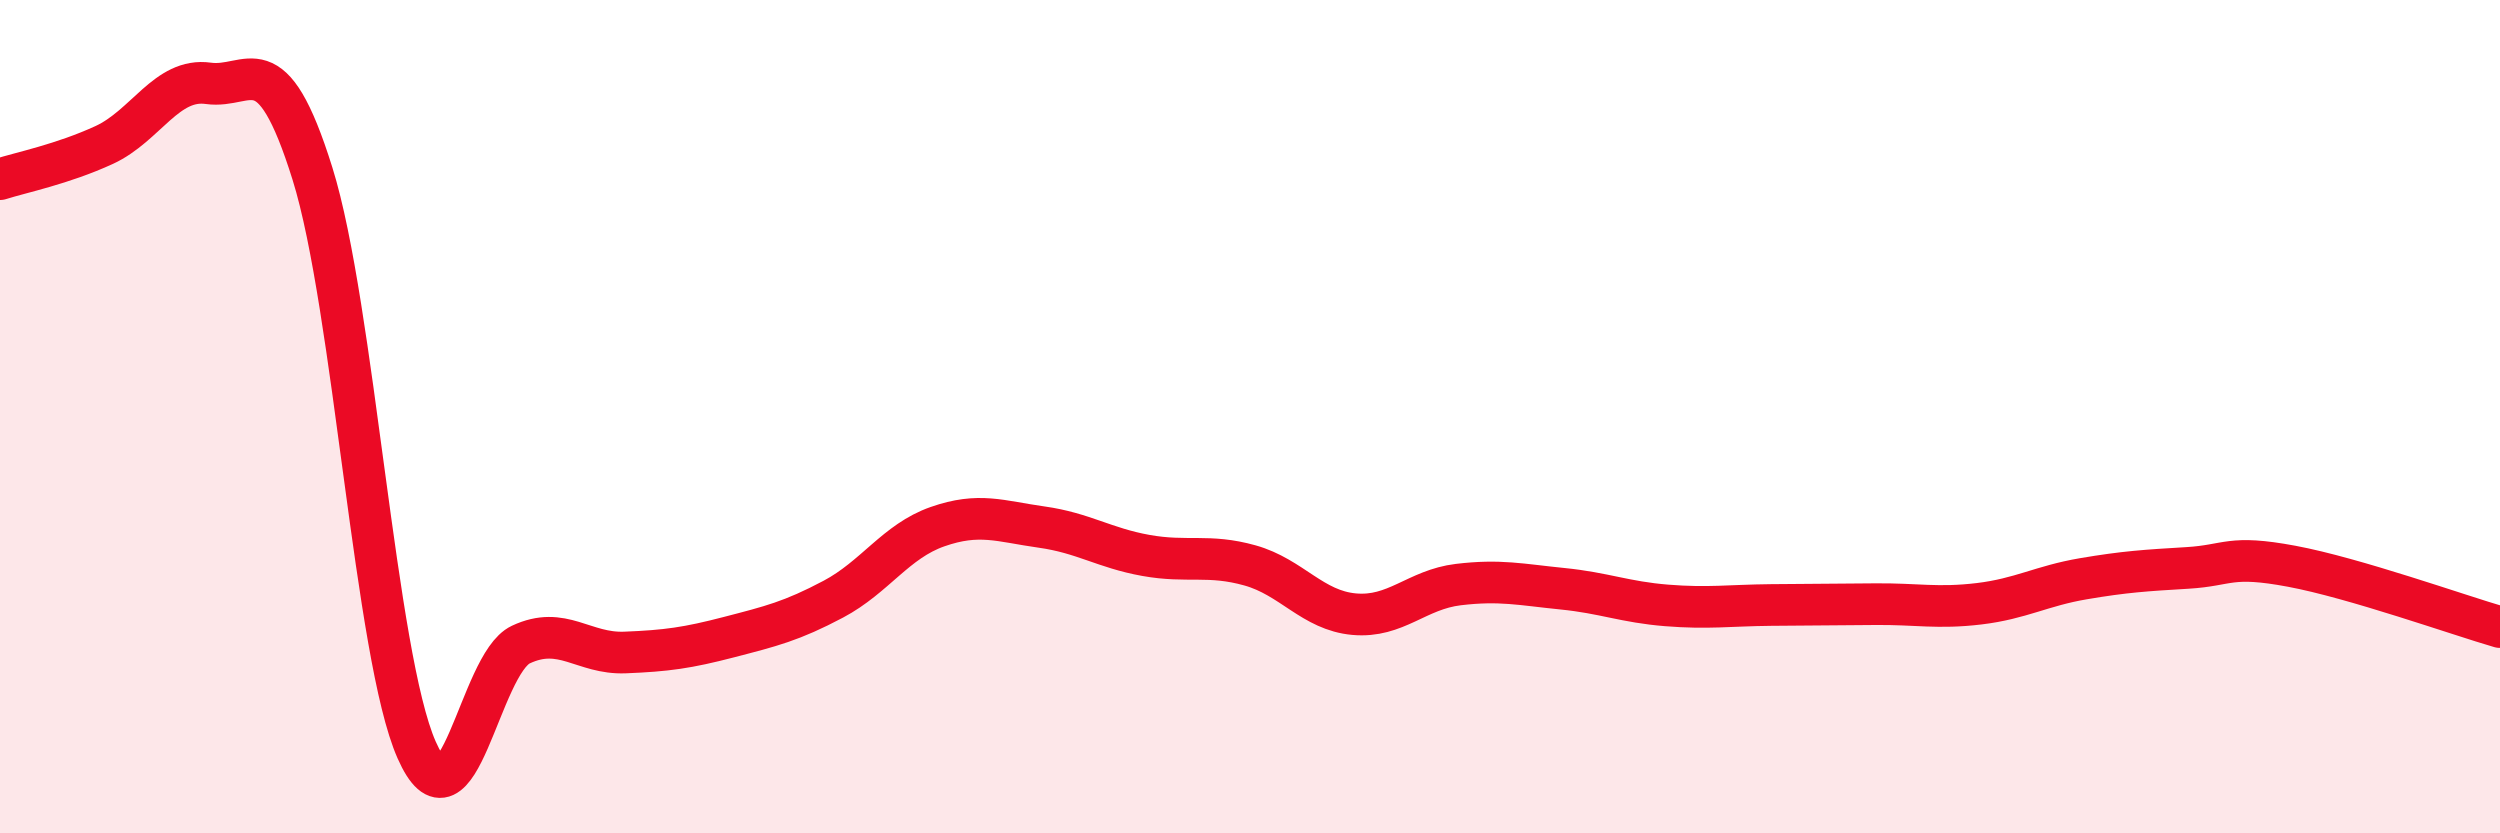 
    <svg width="60" height="20" viewBox="0 0 60 20" xmlns="http://www.w3.org/2000/svg">
      <path
        d="M 0,4.3 C 0.5,4.14 1.5,3.94 2.5,3.48 C 3.5,3.02 4,1.86 5,2 C 6,2.14 6.5,0.97 7.5,4.17 C 8.5,7.37 9,15.74 10,18 C 11,20.26 11.5,15.94 12.5,15.47 C 13.5,15 14,15.7 15,15.66 C 16,15.62 16.5,15.55 17.5,15.29 C 18.5,15.03 19,14.91 20,14.38 C 21,13.85 21.5,12.99 22.5,12.64 C 23.5,12.29 24,12.51 25,12.65 C 26,12.79 26.5,13.15 27.5,13.33 C 28.5,13.51 29,13.29 30,13.57 C 31,13.85 31.5,14.65 32.5,14.74 C 33.5,14.83 34,14.15 35,14.03 C 36,13.91 36.5,14.03 37.5,14.13 C 38.5,14.23 39,14.45 40,14.53 C 41,14.61 41.5,14.53 42.5,14.52 C 43.5,14.51 44,14.51 45,14.5 C 46,14.49 46.5,14.61 47.5,14.49 C 48.5,14.37 49,14.06 50,13.89 C 51,13.72 51.5,13.69 52.5,13.63 C 53.5,13.57 53.5,13.31 55,13.59 C 56.5,13.87 59,14.76 60,15.05L60 20L0 20Z"
        fill="#EB0A25"
        opacity="0.1"
        stroke-linecap="round"
        stroke-linejoin="round"
      />
      <path
        d="M 0,4.3 C 0.5,4.14 1.5,3.94 2.5,3.48 C 3.5,3.02 4,1.86 5,2 C 6,2.14 6.5,0.97 7.5,4.17 C 8.5,7.37 9,15.74 10,18 C 11,20.26 11.5,15.94 12.5,15.47 C 13.5,15 14,15.7 15,15.66 C 16,15.62 16.5,15.55 17.5,15.29 C 18.5,15.03 19,14.91 20,14.38 C 21,13.85 21.5,12.99 22.5,12.64 C 23.5,12.29 24,12.51 25,12.65 C 26,12.79 26.5,13.15 27.5,13.33 C 28.5,13.51 29,13.29 30,13.57 C 31,13.85 31.5,14.65 32.5,14.74 C 33.5,14.83 34,14.15 35,14.03 C 36,13.91 36.5,14.03 37.5,14.13 C 38.5,14.23 39,14.45 40,14.53 C 41,14.61 41.5,14.53 42.5,14.52 C 43.5,14.51 44,14.51 45,14.5 C 46,14.49 46.5,14.61 47.5,14.49 C 48.5,14.37 49,14.06 50,13.89 C 51,13.72 51.5,13.69 52.5,13.63 C 53.5,13.57 53.5,13.31 55,13.59 C 56.5,13.87 59,14.76 60,15.05"
        stroke="#EB0A25"
        stroke-width="1"
        fill="none"
        stroke-linecap="round"
        stroke-linejoin="round"
      />
    </svg>
  